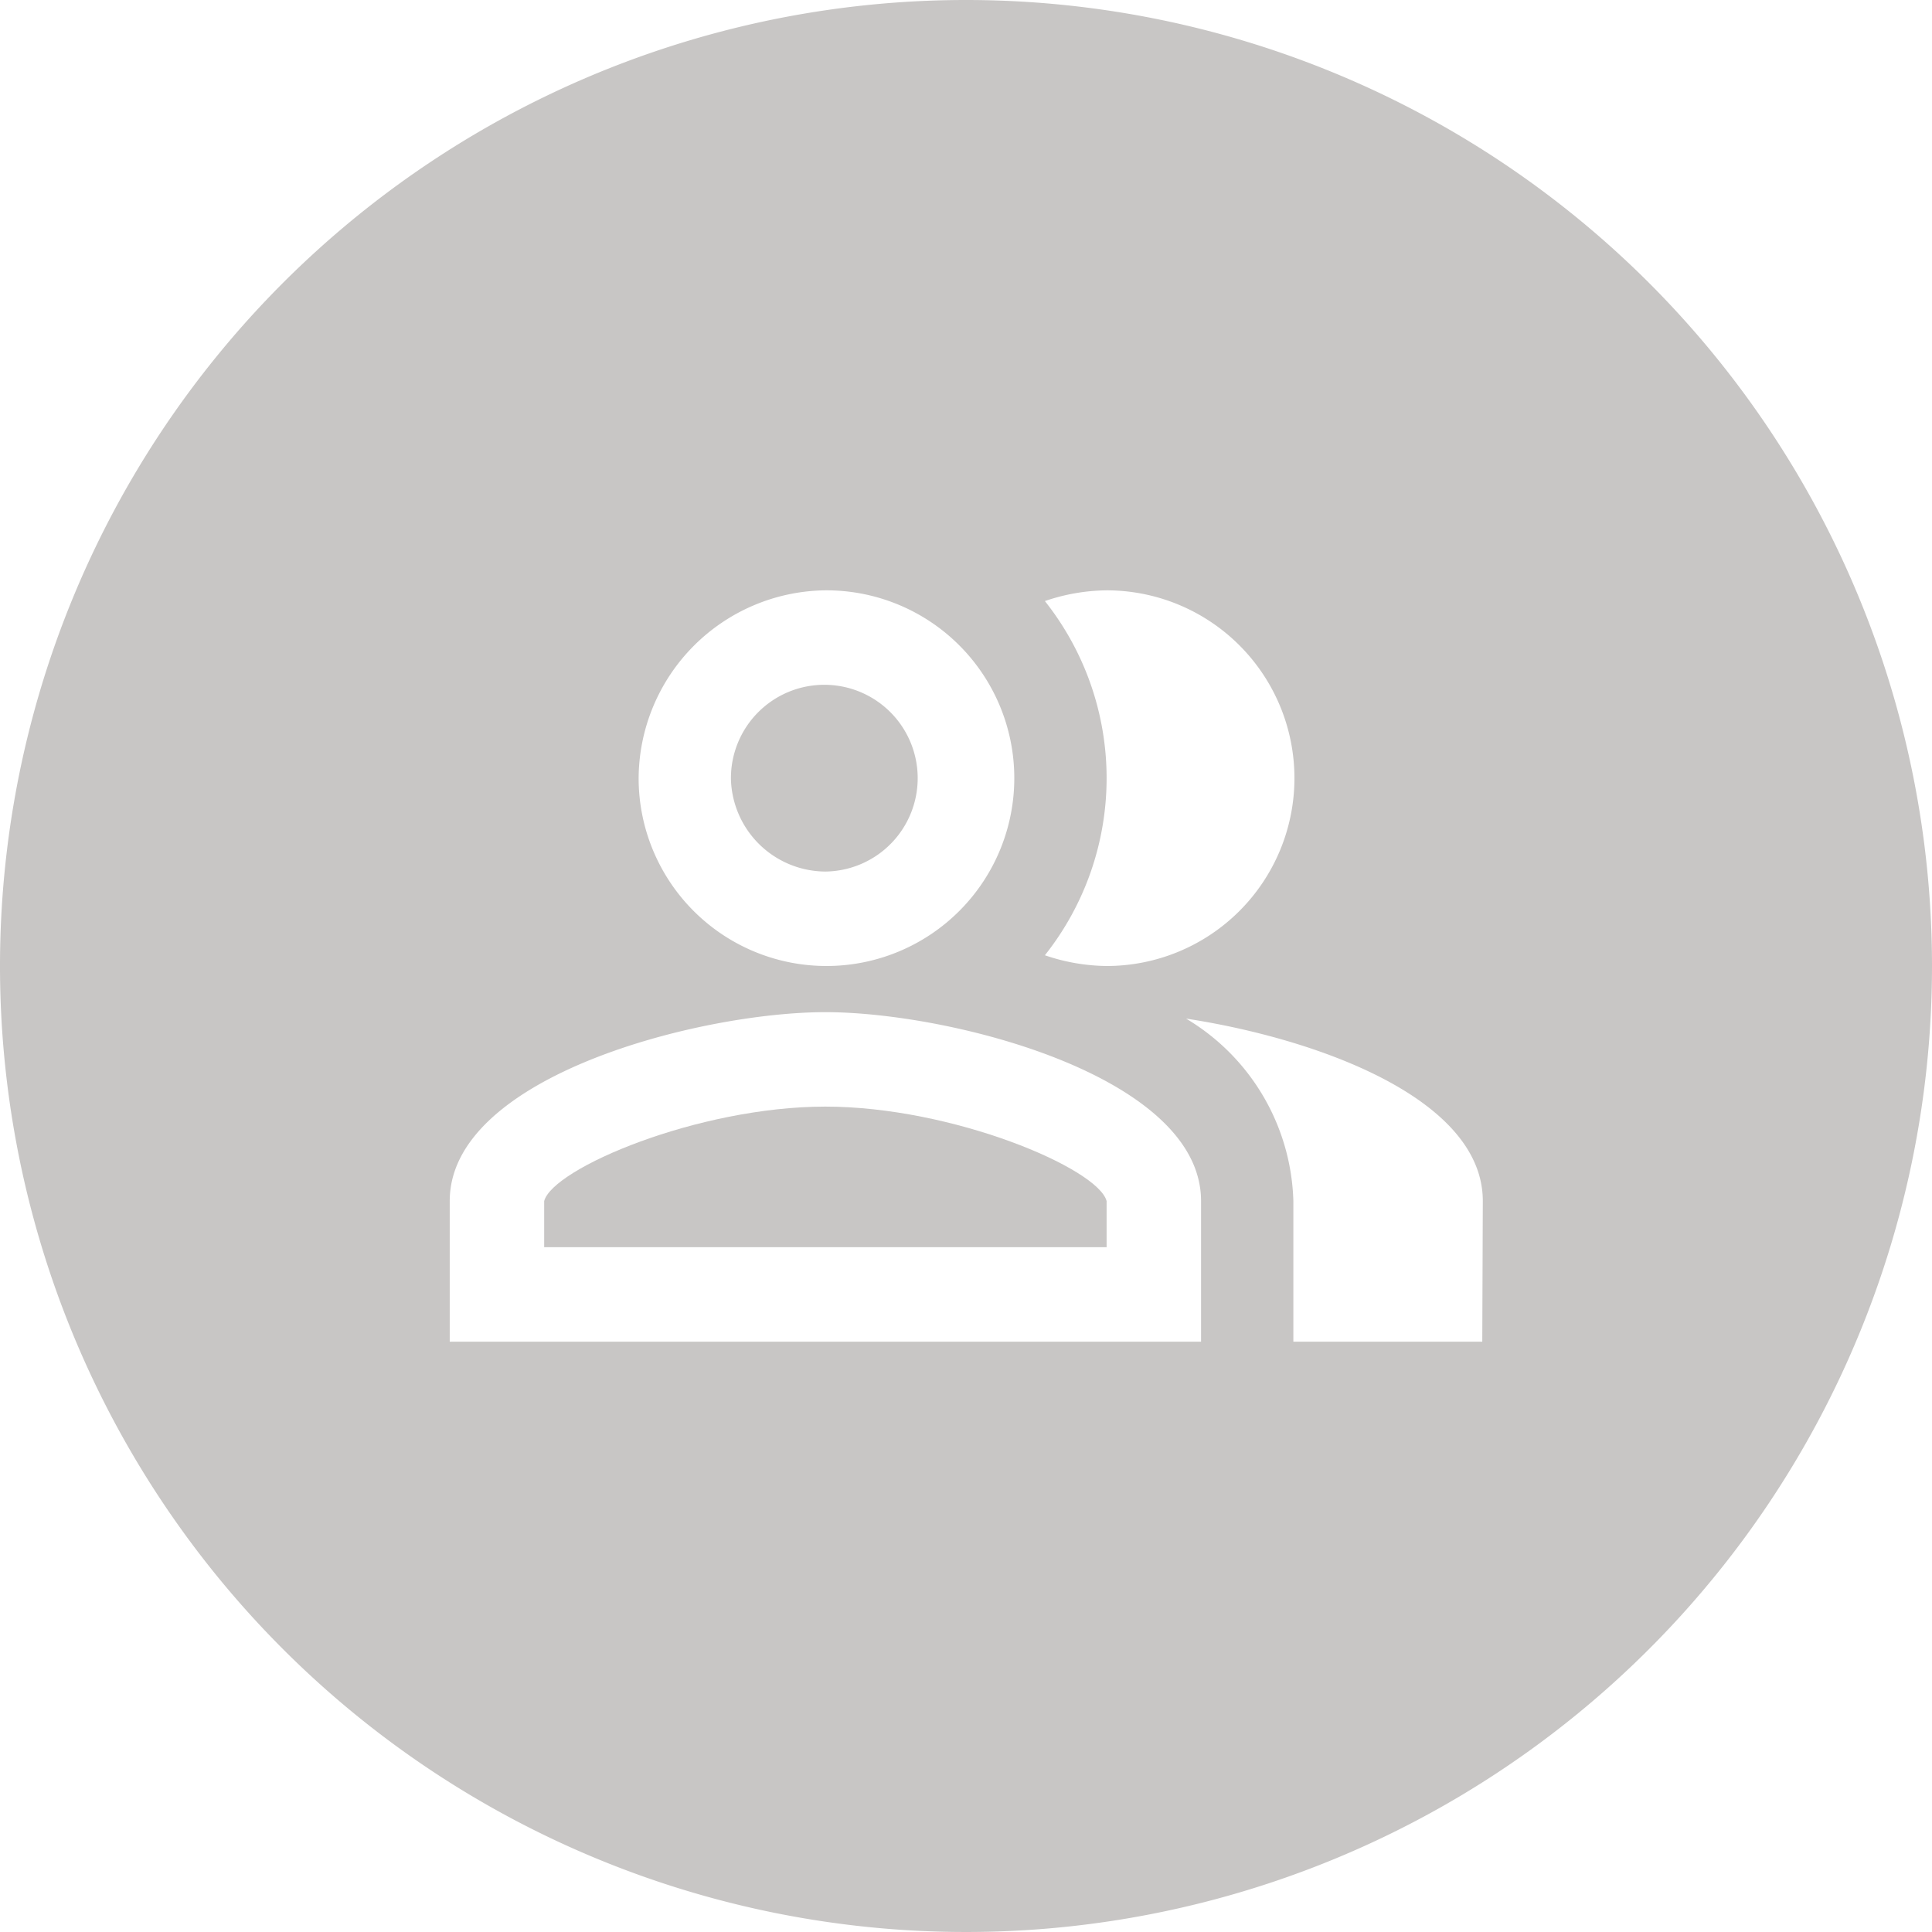 <svg xmlns="http://www.w3.org/2000/svg" width="36" height="36" viewBox="0 0 36 36">
  <g>
    <path d="M15.38,20.62c-2.37,0-5.08,1.15-5.24,1.76v.86H20.62v-.86c-.16-.61-2.87-1.76-5.24-1.76" style="fill: #c8c6c5"/>
    <path d="M15.38,16.24a1.74,1.74,0,1,0-1.76-1.72,1.77,1.77,0,0,0,1.76,1.72" style="fill: #c8c6c5"/>
    <path d="M27.62,25H24.1V22.38a4.09,4.09,0,0,0-2-3.4c2.42.37,5.53,1.48,5.53,3.4Zm-5.24,0h-14V22.38c0-2.33,4.67-3.52,7-3.52s7,1.19,7,3.52Zm-7-14a3.5,3.5,0,1,1-3.48,3.52A3.52,3.52,0,0,1,15.38,11m4.09.2a3.65,3.65,0,0,1,1.15-.2,3.5,3.5,0,0,1,0,7,3.65,3.65,0,0,1-1.15-.2,5.31,5.31,0,0,0,0-6.6M18,0A18,18,0,1,0,36,18,18,18,0,0,0,18,0" style="fill: #c8c6c5"/>
  </g>
</svg>
